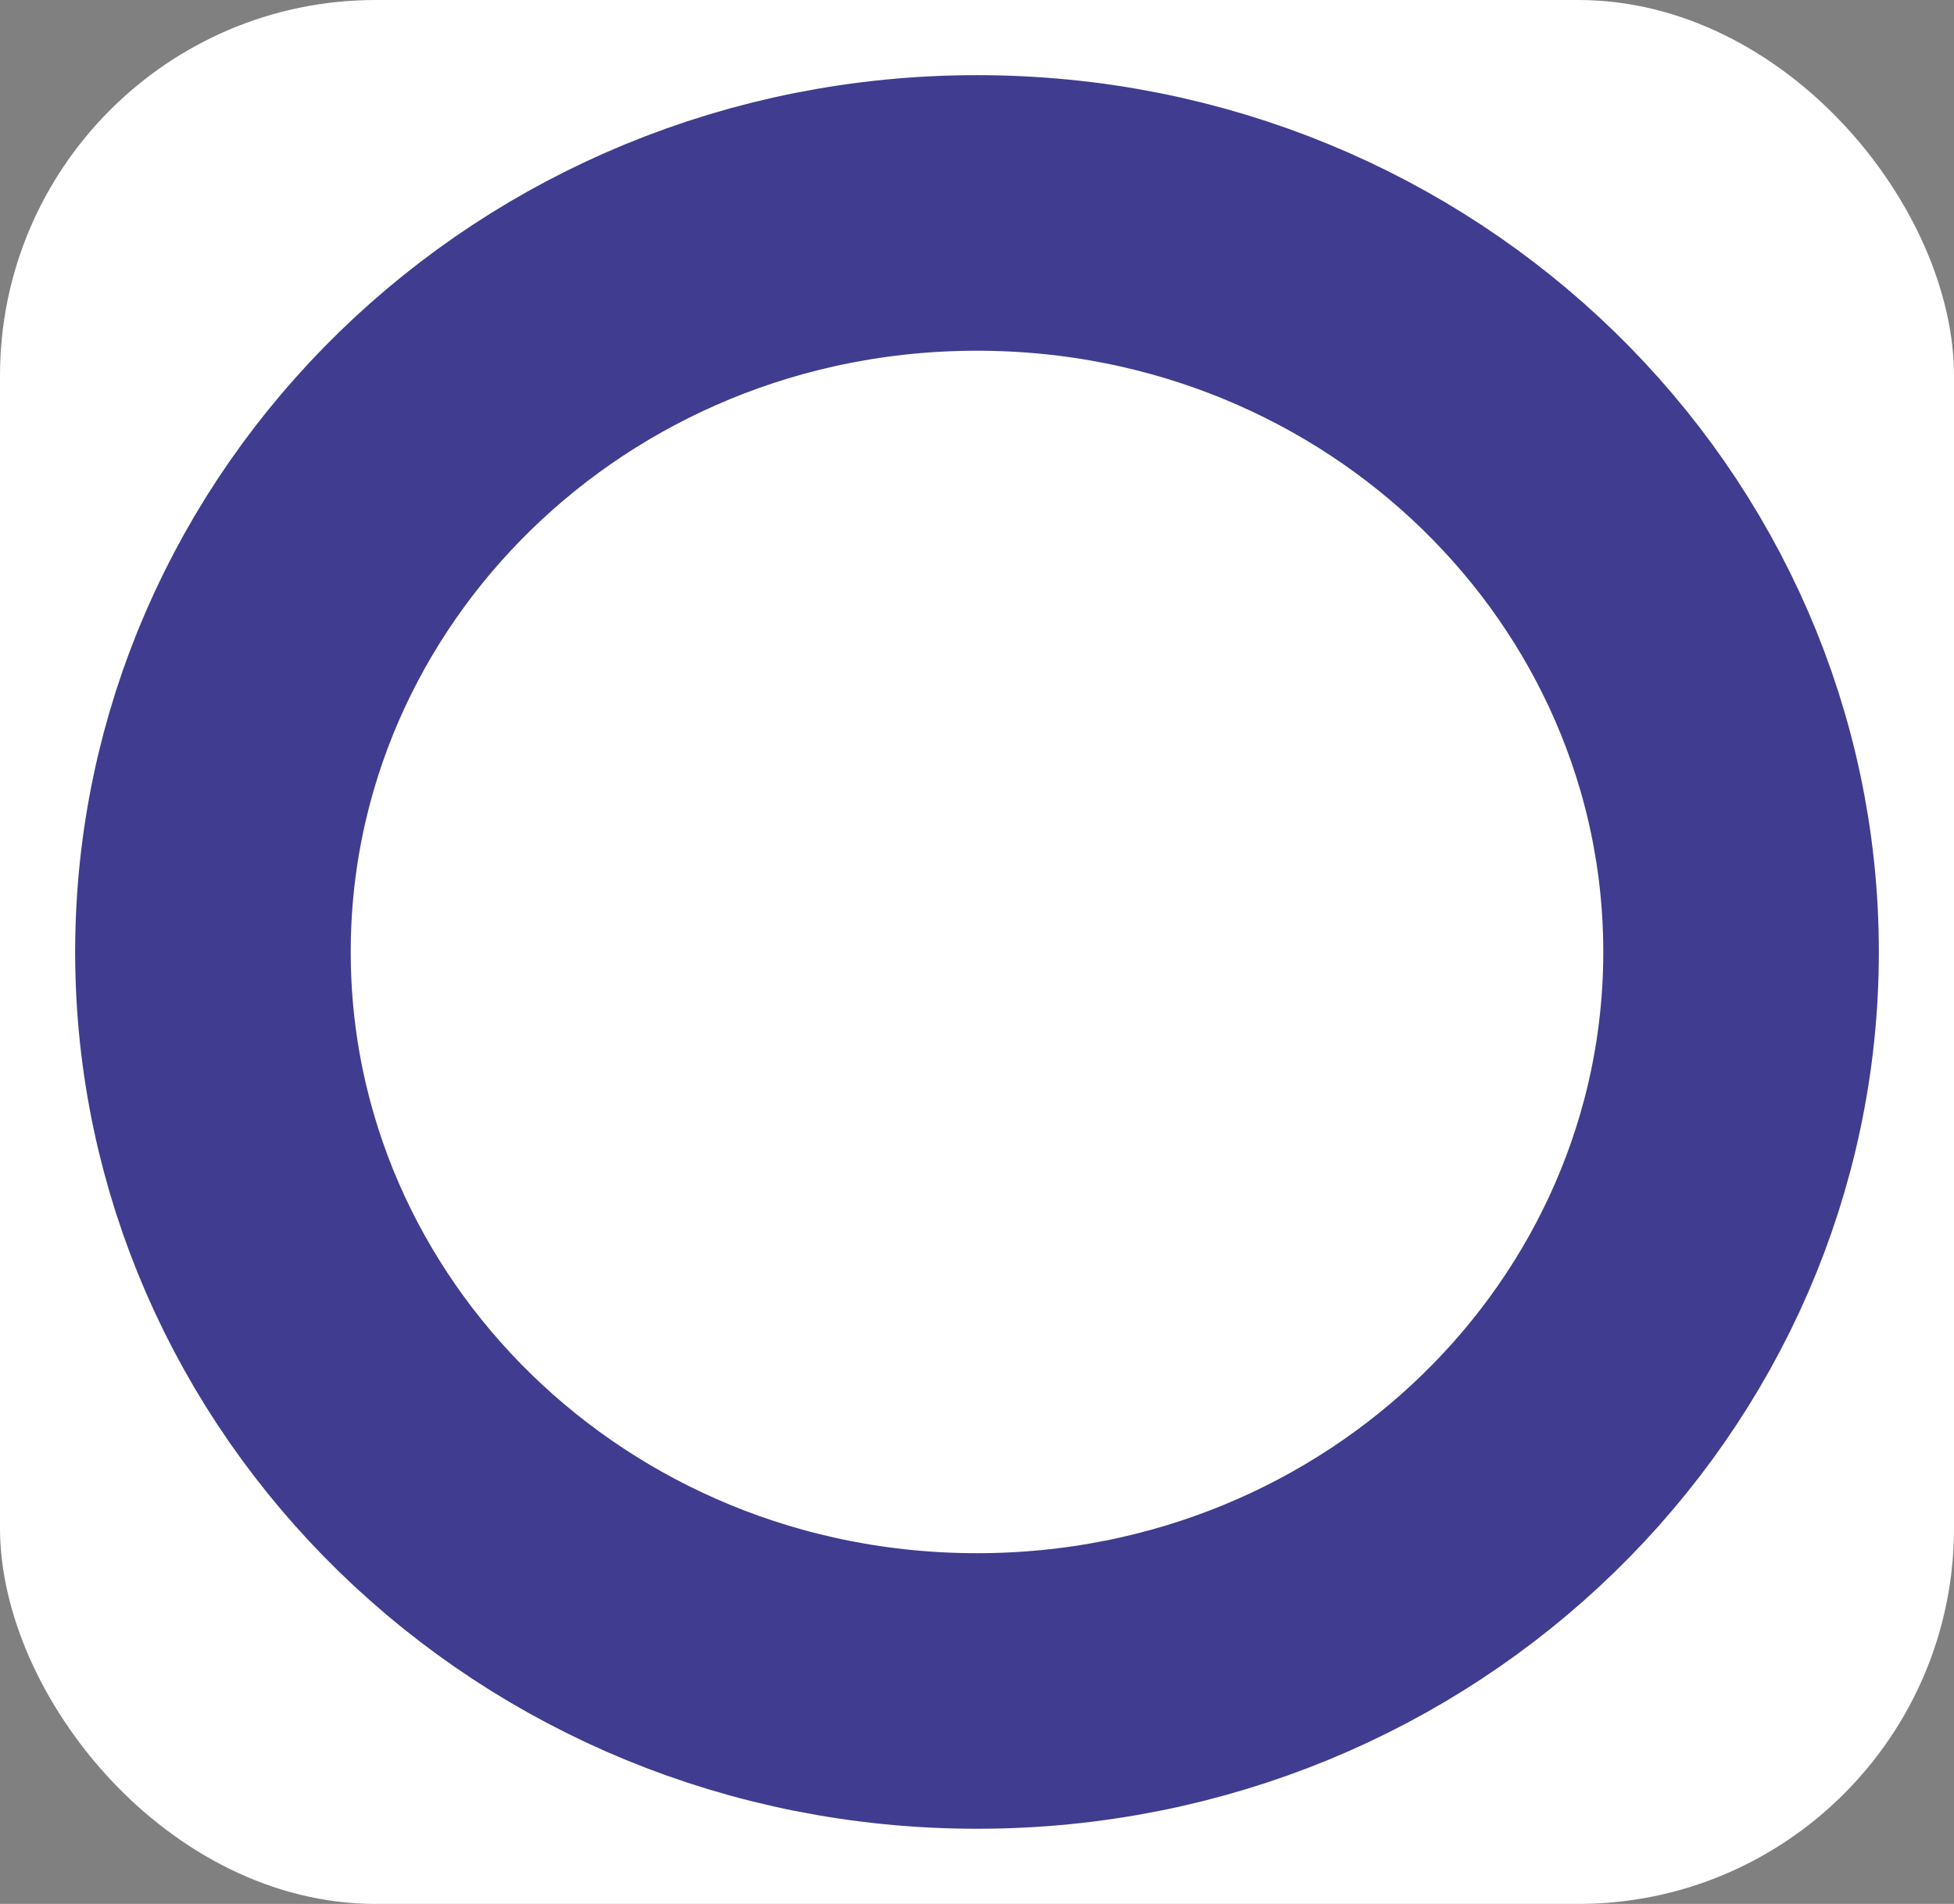 <svg width="78" height="76" viewBox="0 0 78 76" fill="none" xmlns="http://www.w3.org/2000/svg"><rect x="0" y="0" width="78" height="76" fill="#808080" stroke="none"/><rect width="78" height="76" rx="15" fill="#fff"/><path d="M39 8.5c16.992 0 30.5 13.353 30.5 29.5S55.992 67.5 39 67.5 8.5 54.147 8.5 38 22.008 8.5 39 8.5z" stroke="#403C90" stroke-width="11"/></svg>